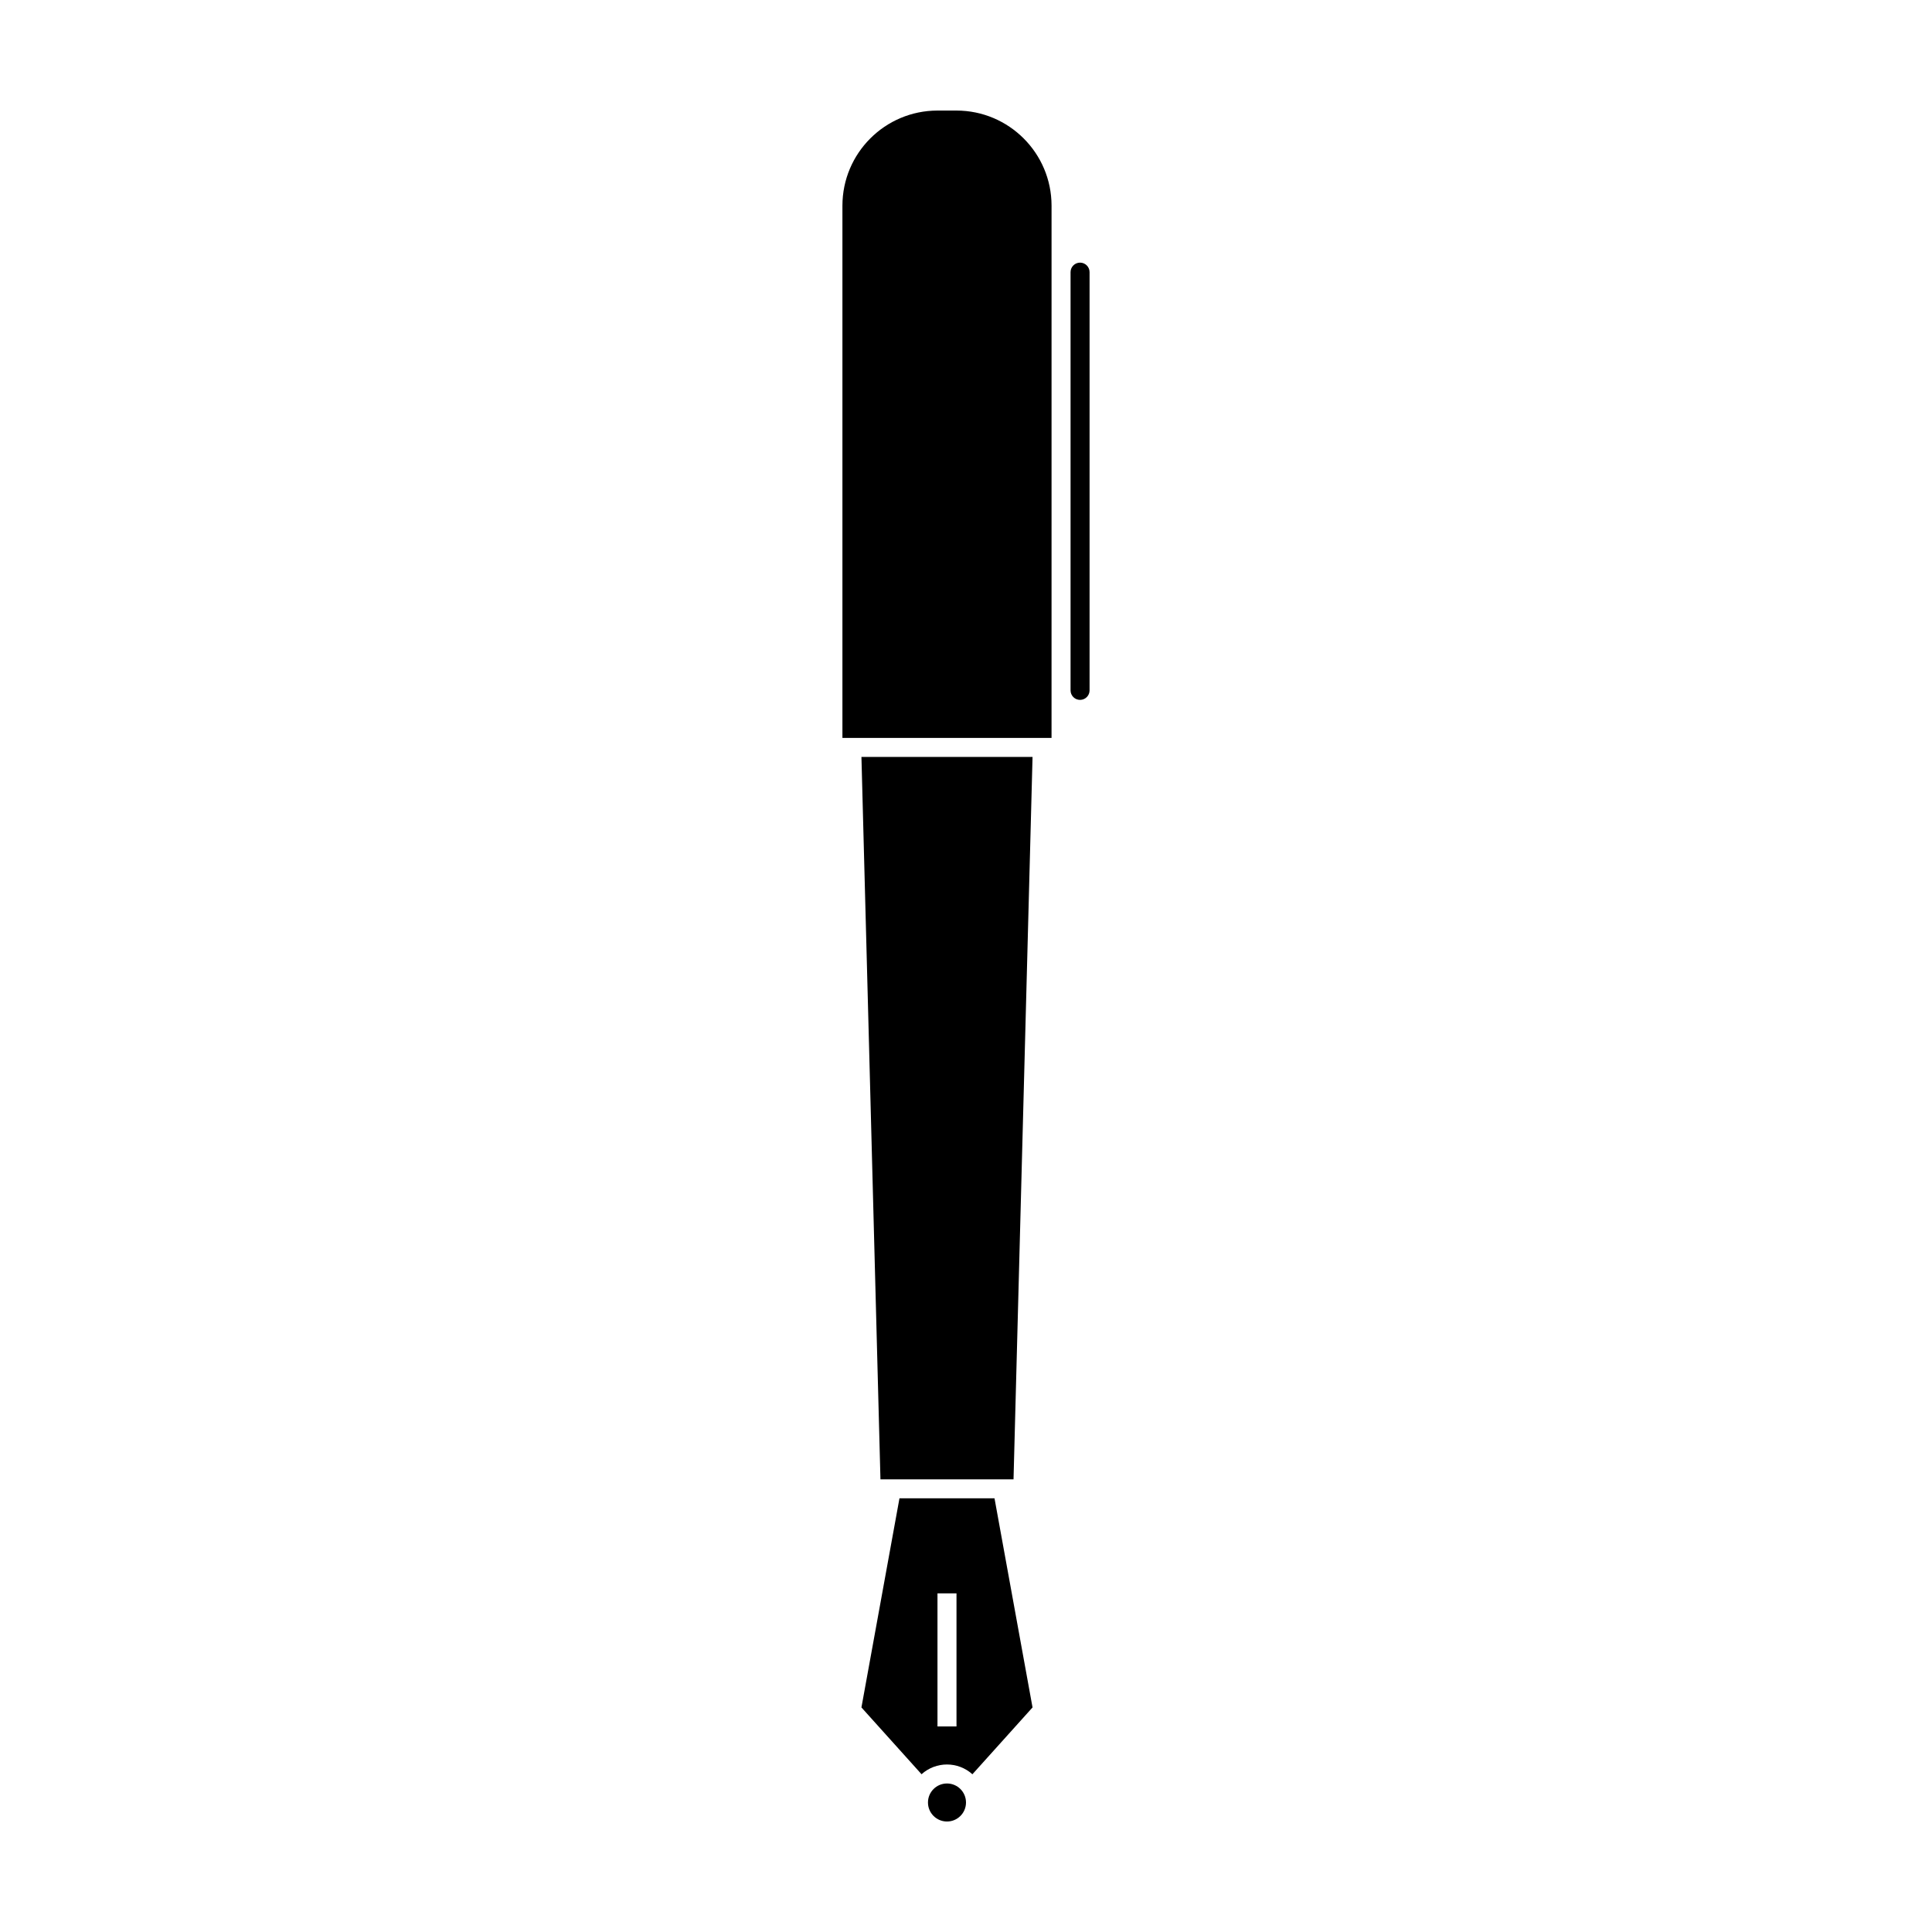 <?xml version="1.0" encoding="UTF-8"?>
<!-- The Best Svg Icon site in the world: iconSvg.co, Visit us! https://iconsvg.co -->
<svg fill="#000000" width="800px" height="800px" version="1.1" viewBox="144 144 512 512" xmlns="http://www.w3.org/2000/svg">
 <path d="m400 621.68c0 2.785-2.258 5.039-5.039 5.039s-5.039-2.254-5.039-5.039c0-2.785 2.258-5.039 5.039-5.039s5.039 2.25 5.039 5.039zm7.555-80.609 10.078 55.418-15.93 17.703h-0.012c-3.828-3.445-9.645-3.445-13.473 0l-15.93-17.703 10.078-55.418zm-10.074 25.188h-5.039v35.266h5.039zm32.746-352.66c-1.387 0-2.519 1.129-2.519 2.519v110.84c0 1.391 1.133 2.519 2.519 2.519 1.387 0 2.519-1.129 2.519-2.519v-110.84c0-1.391-1.133-2.519-2.519-2.519zm-52.898 322.44h35.266l5.039-191.45h-45.344zm20.152-362.74h-5.039c-13.906 0.016-25.176 11.285-25.191 25.191v141.07h55.418l0.004-141.07c-0.016-13.906-11.289-25.176-25.191-25.191z"/>
</svg>